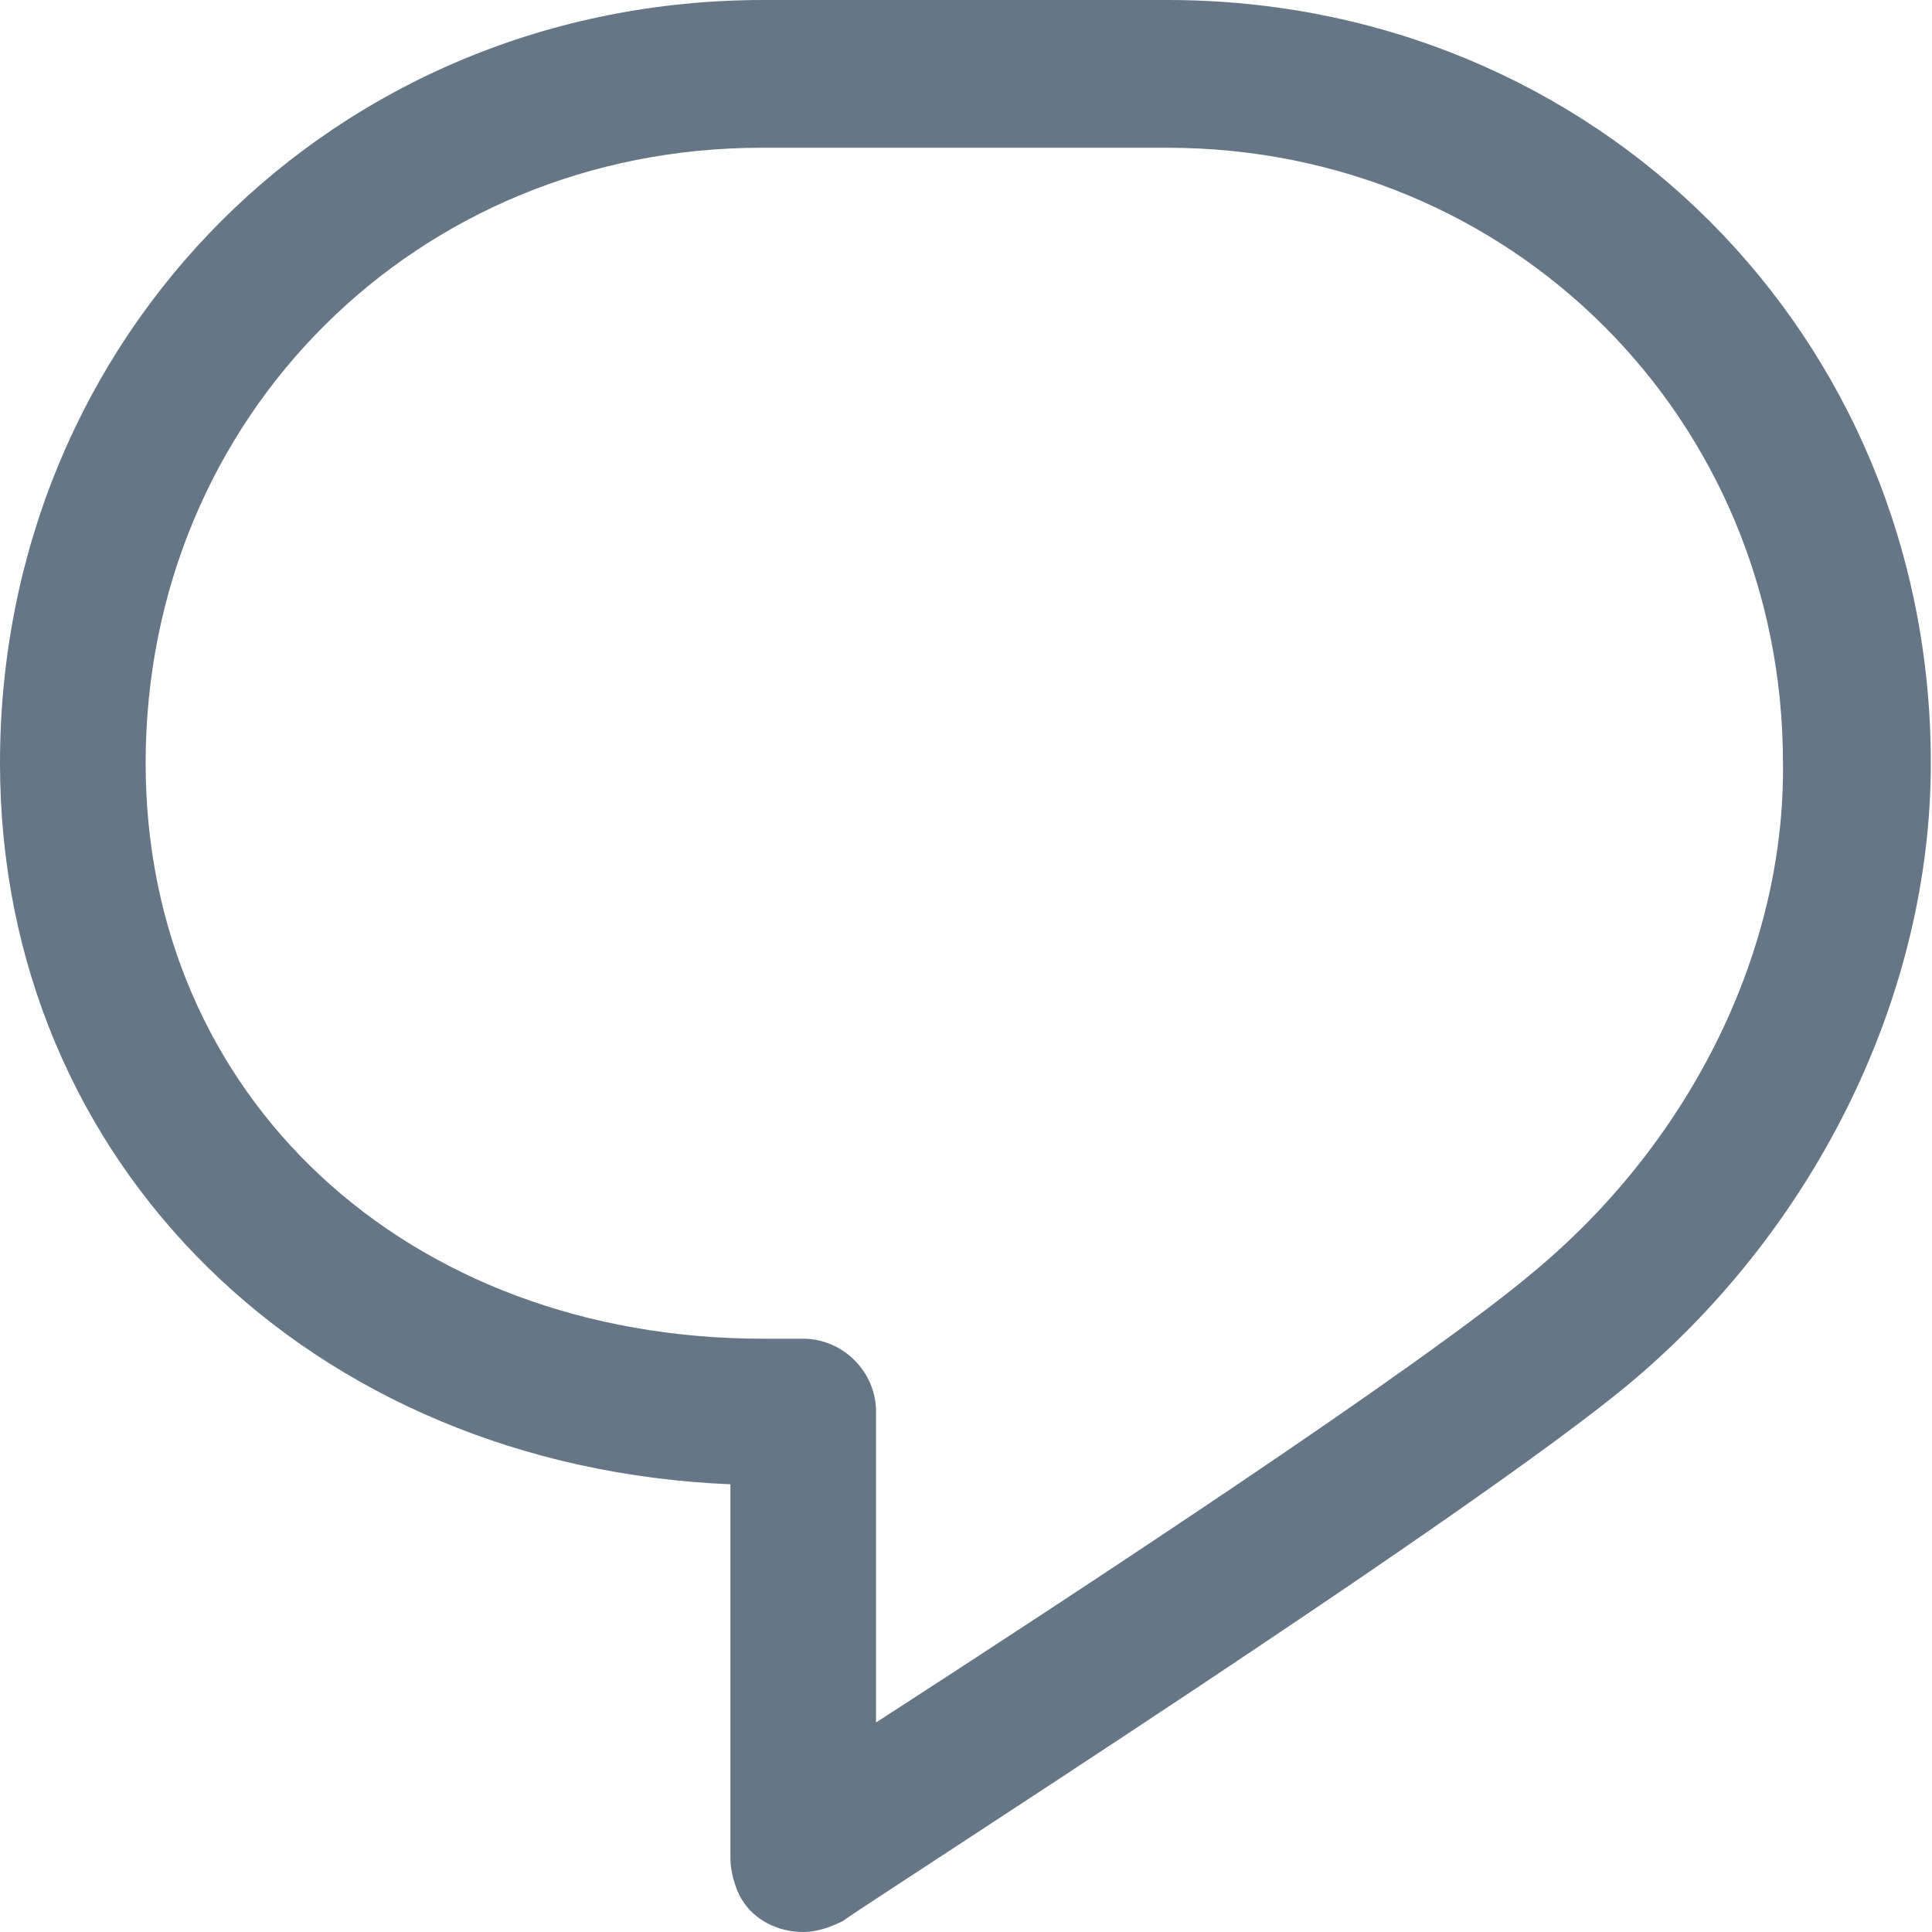 <svg width="104" height="104" viewBox="0 0 104 104" fill="none" xmlns="http://www.w3.org/2000/svg">
<path d="M62.837 0H41.099C18.055 0 0 18.046 0 41.078C0 62.685 16.749 78.95 39.318 79.9V100.082C39.318 100.676 39.555 101.626 39.912 102.219C40.624 103.406 41.931 104 43.238 104C43.95 104 44.663 103.763 45.376 103.406C46.801 102.338 79.467 81.443 87.901 74.32C97.879 65.89 103.937 53.425 103.937 41.078C103.937 18.046 85.881 0 62.837 0ZM82.793 68.265C76.854 73.37 57.254 86.192 47.157 92.722V75.982C47.157 73.845 45.376 72.064 43.238 72.064C42.881 72.064 41.575 72.064 41.099 72.064C21.856 72.064 7.84 59.005 7.84 41.078C7.84 22.438 22.45 7.954 40.981 7.954H62.837C81.368 7.954 95.978 22.557 95.978 41.078C96.097 51.05 91.108 61.26 82.793 68.265Z" fill="#657786"/>
</svg>
